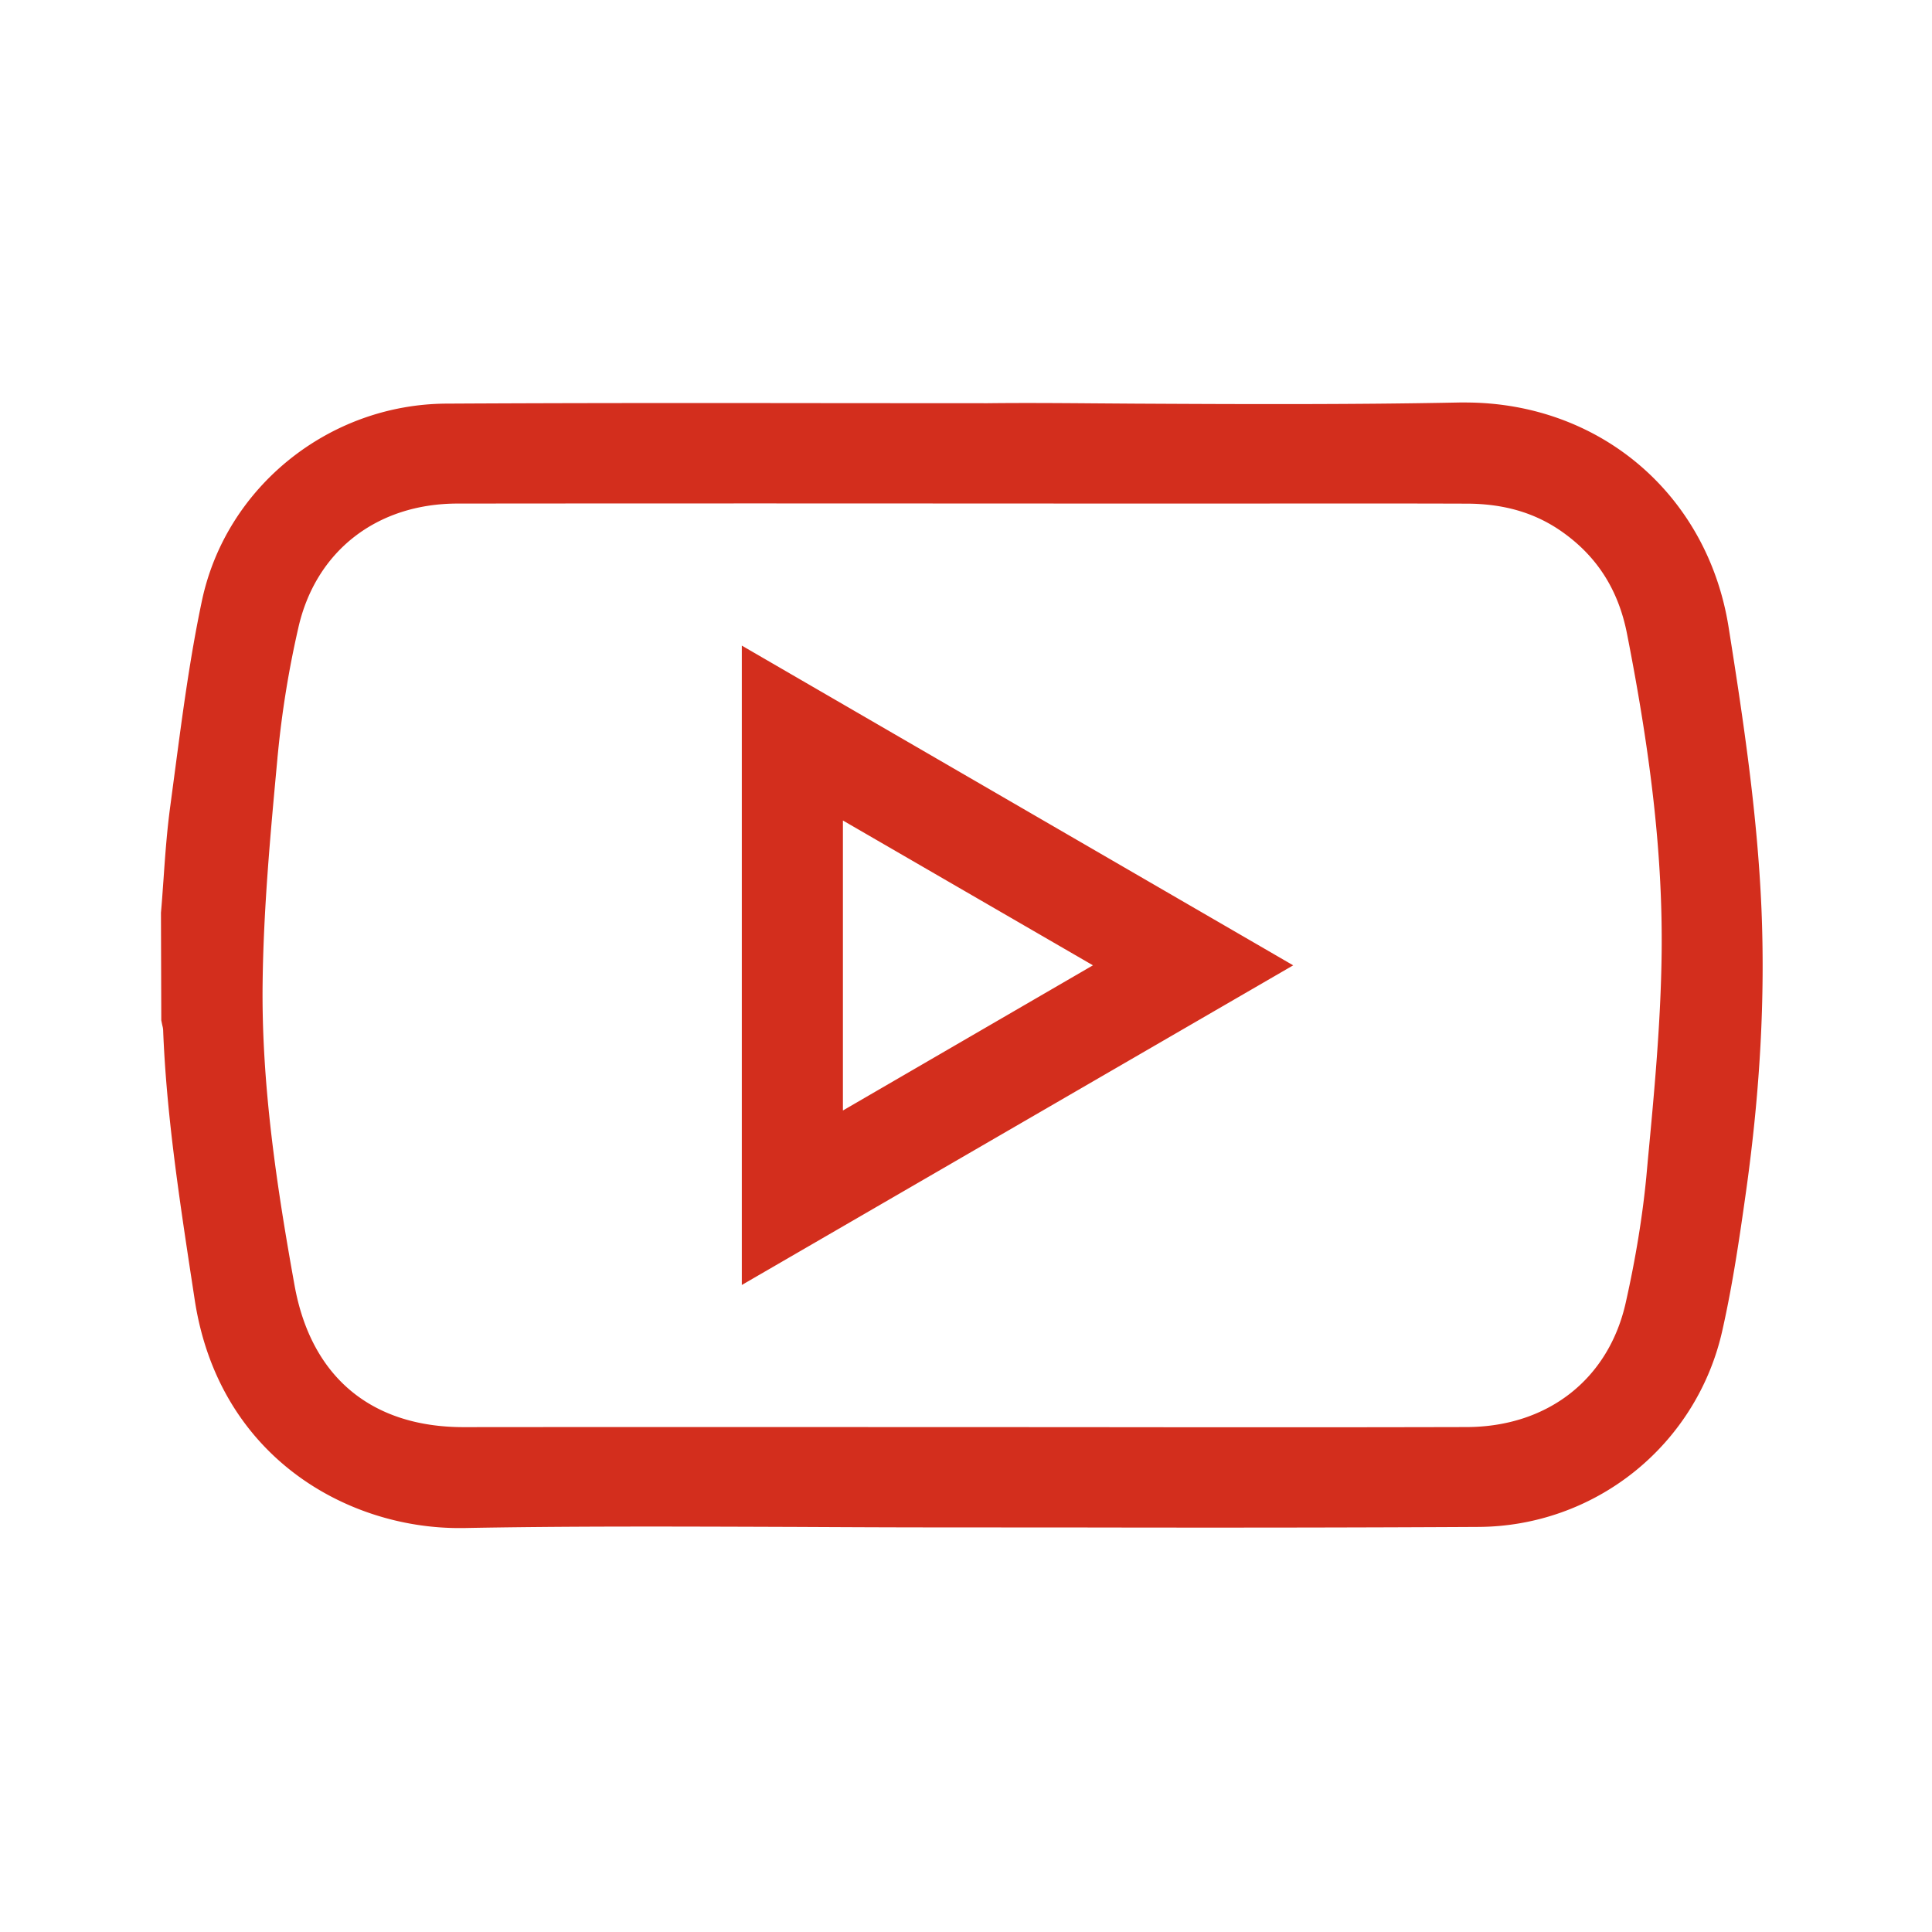 <svg width="48" height="48" fill="none" xmlns="http://www.w3.org/2000/svg"><path fill-rule="evenodd" clip-rule="evenodd" d="M40.935 28.876c.162-1.708.328-3.472.348-5.203.026-2.326-.24-4.77-.86-7.926-.216-1.102-.754-1.938-1.638-2.552-.66-.458-1.43-.682-2.356-.682-1.891-.006-3.782-.004-5.677-.002h-2.435l-4.842-.002c-4.034-.002-8.07-.002-12.104.002-2.018 0-3.536 1.19-3.962 3.1a24.601 24.601 0 0 0-.504 3.102l-.012.118v.009c-.17 1.827-.346 3.716-.368 5.571-.034 2.55.36 5.12.792 7.518.408 2.276 1.902 3.528 4.204 3.528h.006c1.766-.002 3.536-.002 5.304-.002h3.536l6.32.002c3.248.004 6.492.006 9.744-.002 2.02-.002 3.538-1.19 3.962-3.1.244-1.088.414-2.132.508-3.102l.032-.352.002-.025zM36.401 10c3.34 0 6.022 2.278 6.546 5.584.374 2.354.716 4.66.816 6.994.092 2.218-.032 4.514-.382 7.016-.164 1.168-.332 2.31-.586 3.444a6.24 6.24 0 0 1-6.072 4.898c-3.246.018-6.494.02-9.75.014l-3.544-.002c-1.212 0-2.423-.006-3.635-.012h-.005l-.832-.003c-2.451-.008-4.965-.016-7.442.031h-.116c-2.772 0-5.972-1.764-6.564-5.688l-.086-.564-.008-.05c-.3-1.981-.609-4.026-.688-6.076a.501.501 0 0 0-.02-.108c0-.007-.002-.013-.004-.02l-.022-.108-.008-2.678.002-.018c.018-.204.033-.408.047-.612l.015-.204c.042-.606.086-1.212.168-1.814l.124-.934.002-.014c.181-1.366.369-2.779.66-4.152.598-2.822 3.152-4.88 6.072-4.896 3.258-.018 6.518-.016 9.78-.012l3.666.002c.877-.01 1.753-.004 2.63.003l.986.007c2.662.014 5.408.026 8.106-.028h.144zM20.942 27.59l6.212-3.607-6.212-3.598v7.206zm11.188-3.607l-13.7 7.942V16.04l13.7 7.944z" fill="#D32E1D"/></svg>